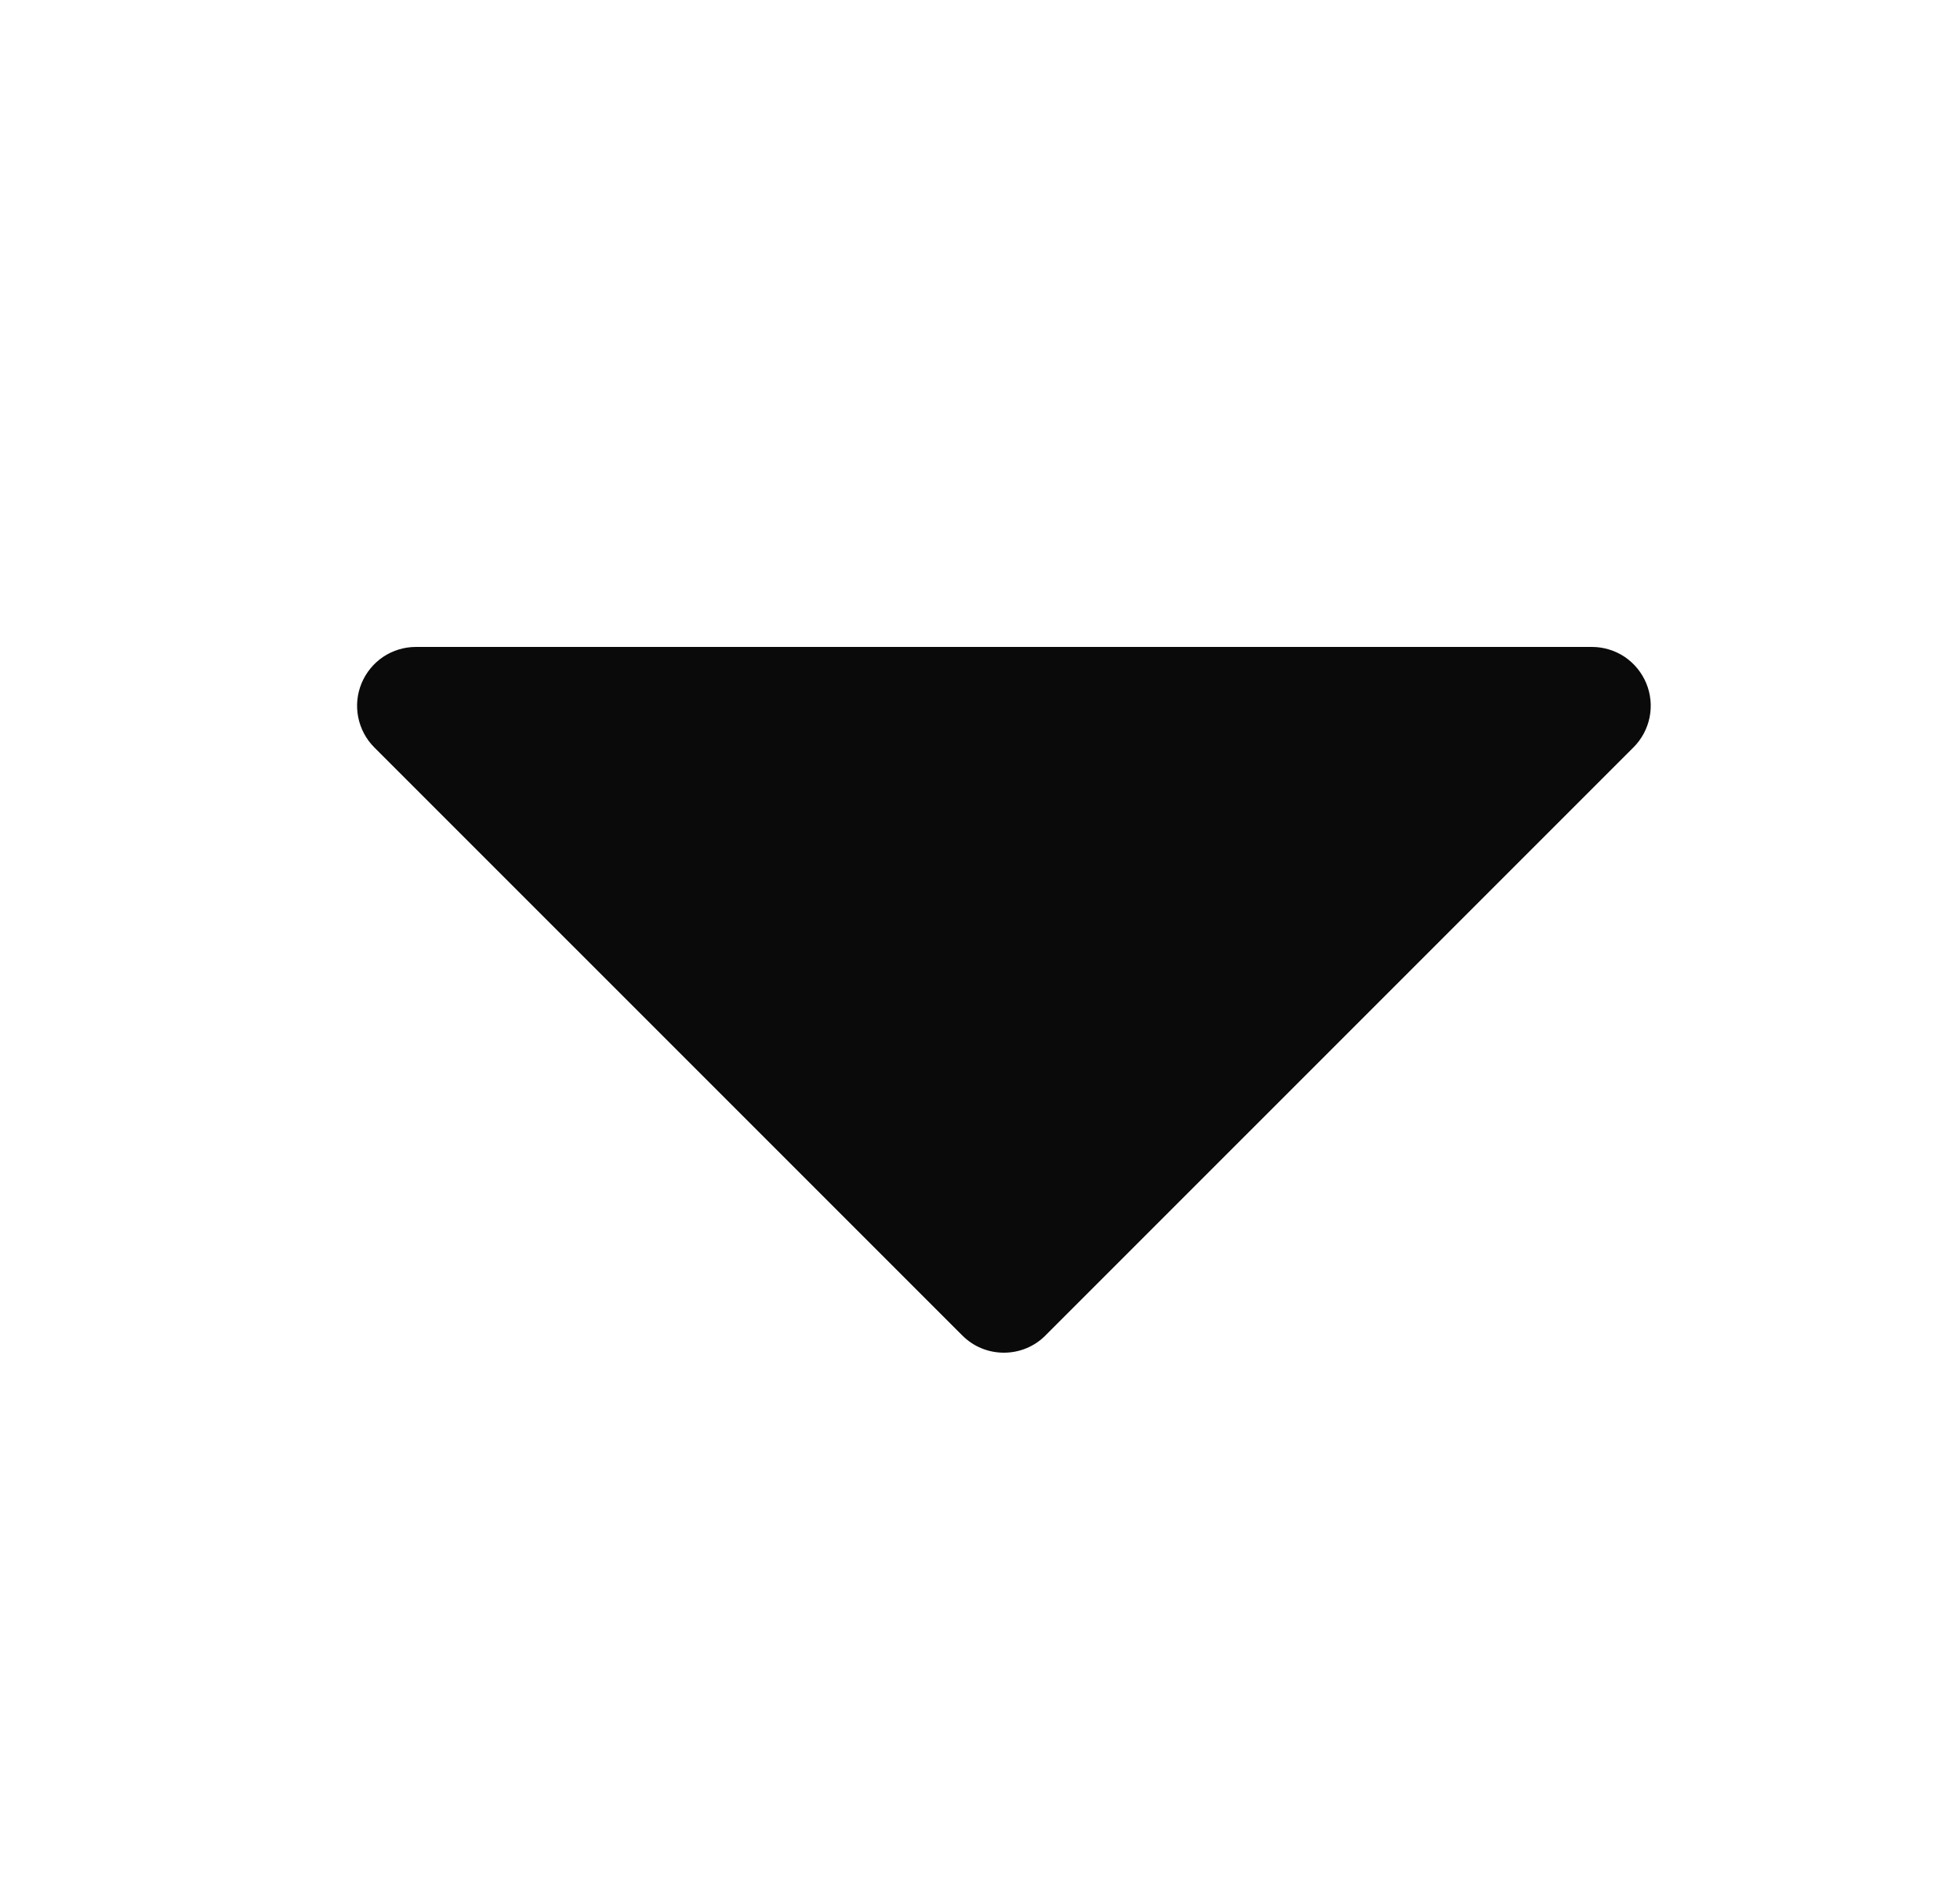 <svg width="25" height="24" viewBox="0 0 25 24" fill="none" xmlns="http://www.w3.org/2000/svg">
<path d="M4.612 8.713C4.669 8.576 4.765 8.459 4.888 8.376C5.011 8.294 5.156 8.25 5.305 8.25L20.305 8.25C20.453 8.25 20.598 8.294 20.722 8.376C20.845 8.459 20.941 8.576 20.998 8.713C21.055 8.85 21.07 9.001 21.041 9.146C21.012 9.292 20.94 9.426 20.835 9.531L13.335 17.03C13.266 17.1 13.183 17.156 13.092 17.193C13.001 17.231 12.903 17.25 12.805 17.25C12.706 17.25 12.608 17.231 12.517 17.193C12.426 17.156 12.344 17.1 12.274 17.03L4.774 9.531C4.669 9.426 4.598 9.292 4.569 9.146C4.54 9.001 4.555 8.85 4.612 8.713Z" fill="#0A0A0A"/>
</svg>
